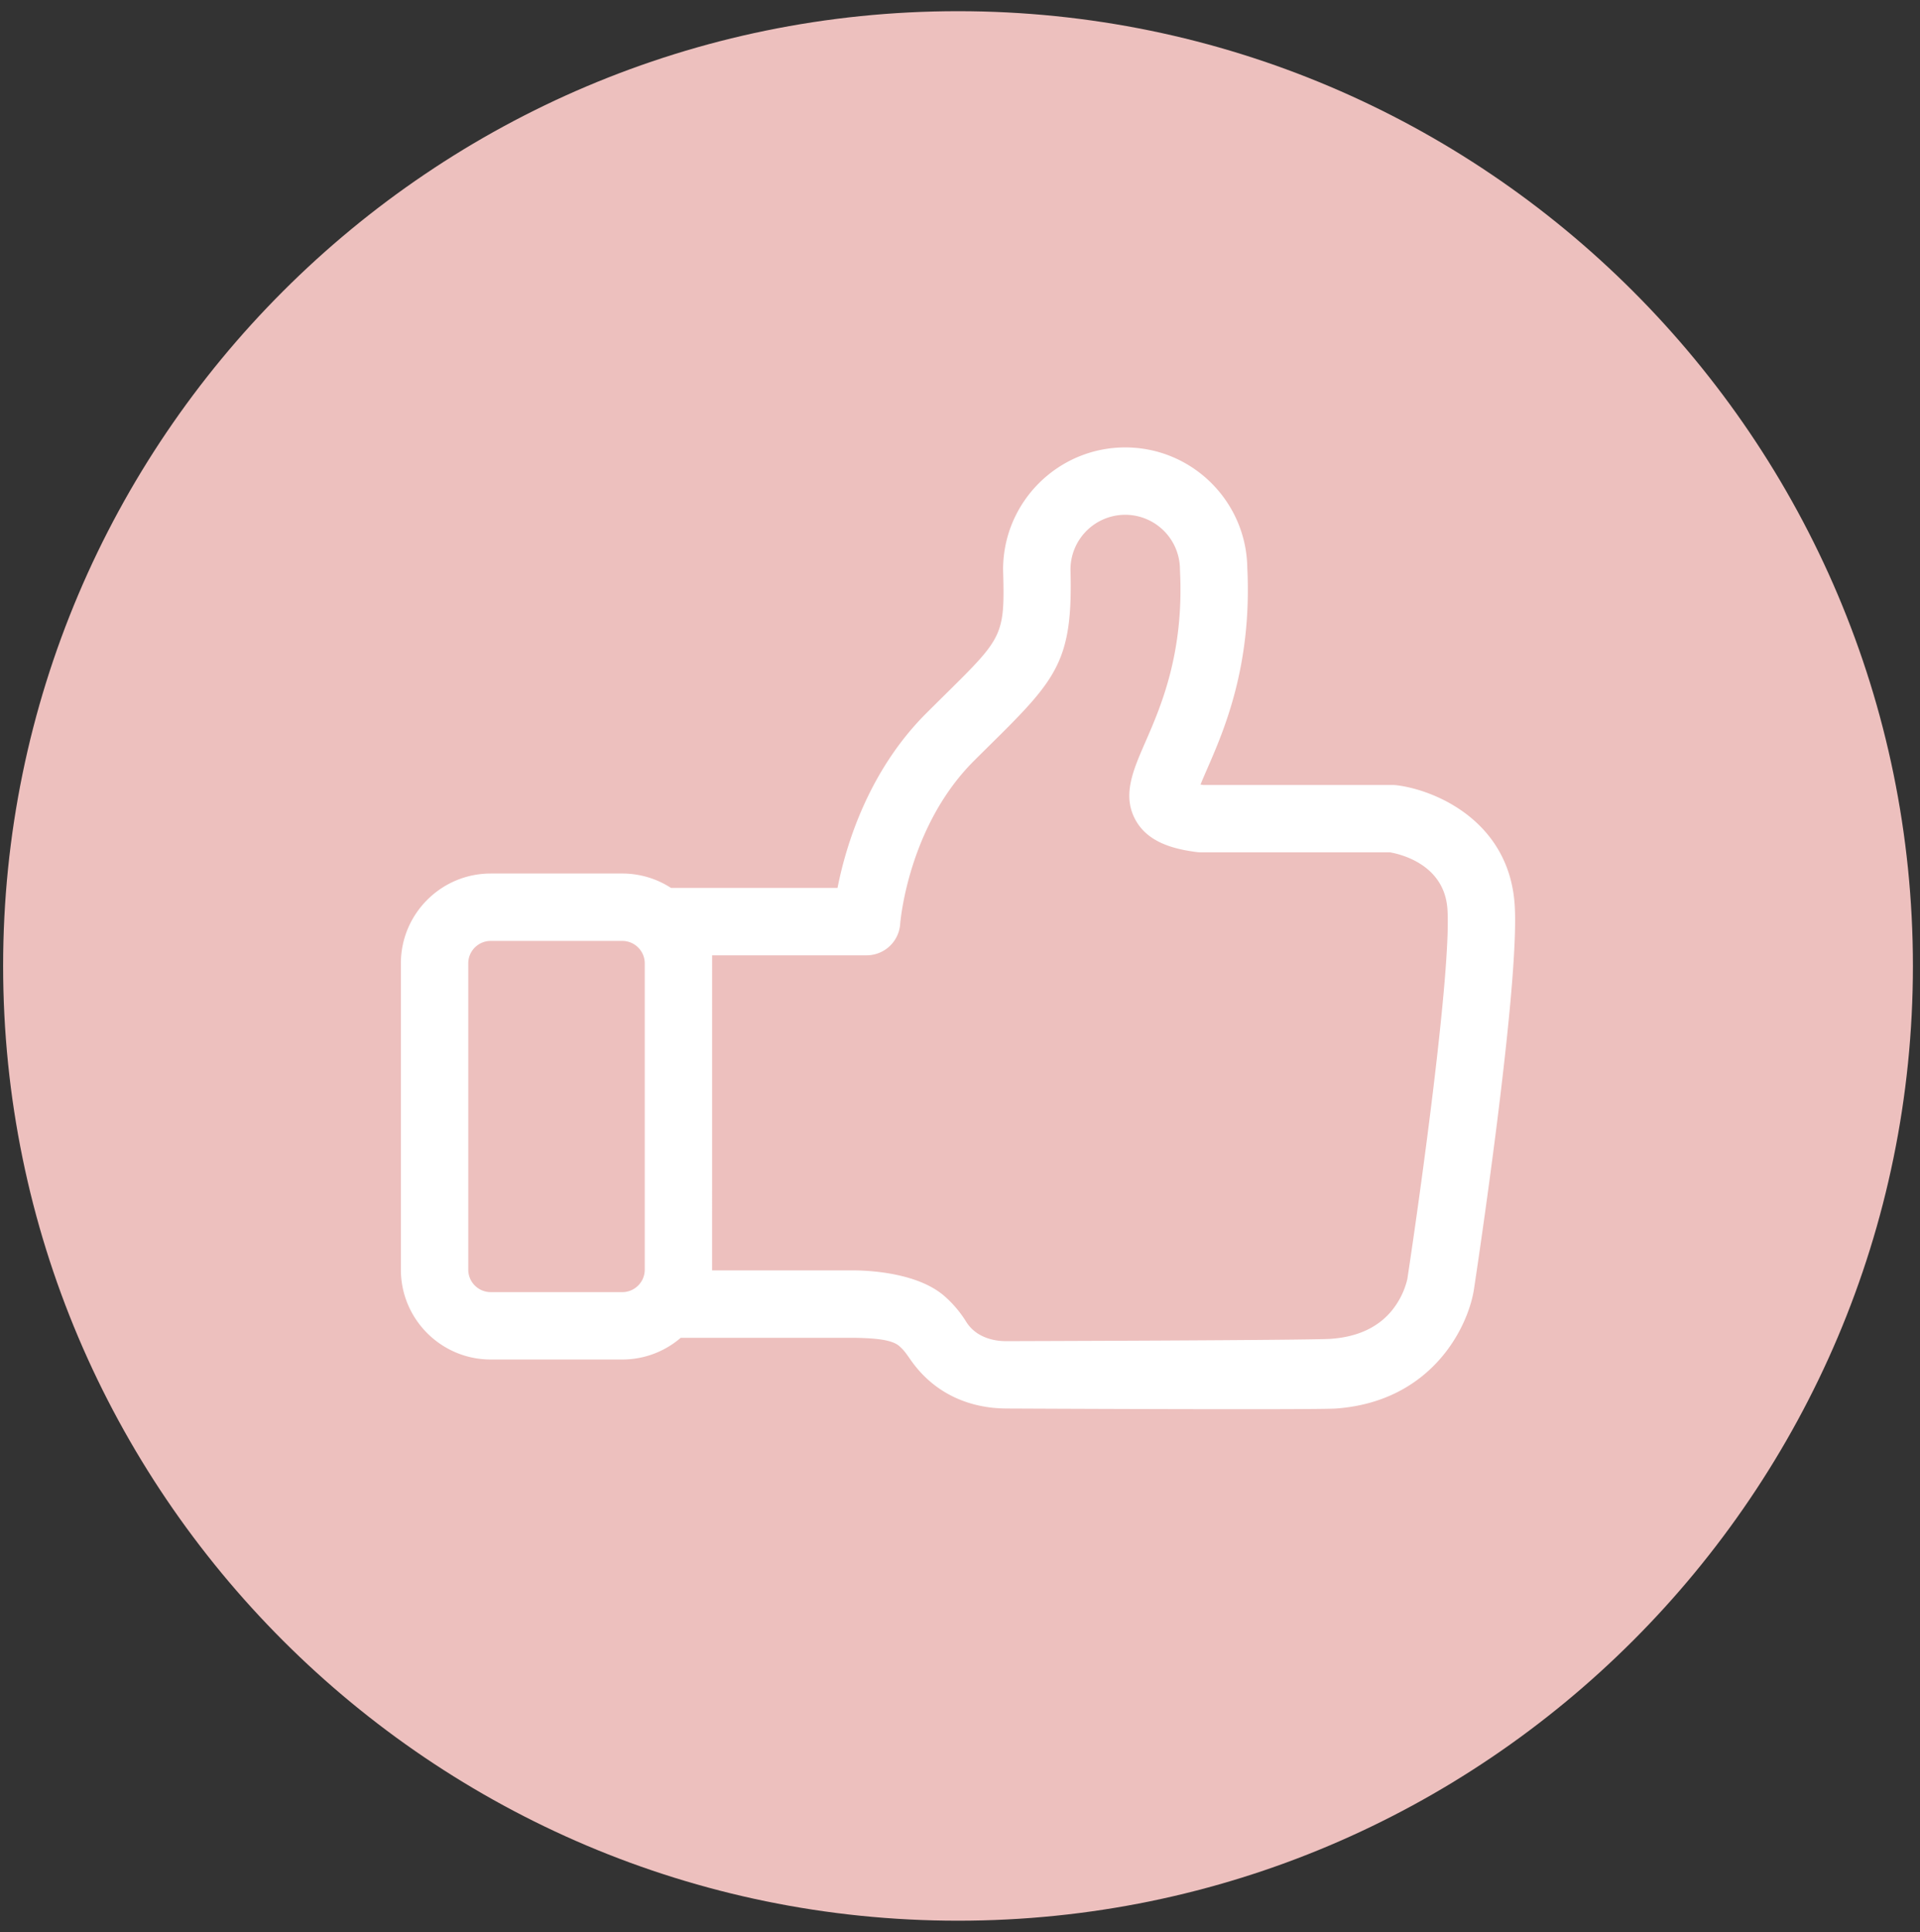 <svg xmlns="http://www.w3.org/2000/svg" width="153" height="154" viewBox="0 0 153 154">
    <rect x="0" y="0" width="153" height="154" fill="#333333" stroke="none"/>
    <g fill="none" fill-rule="evenodd">
        <path fill="#EDC0BE" d="M76.34.892C34.384.892.249 35.028.249 76.985c0 41.958 34.135 76.094 76.093 76.094 41.958 0 76.093-34.136 76.093-76.094 0-41.957-34.135-76.093-76.093-76.093"/>
        <path fill="#FFF" d="M112.15 101.93a6.245 6.245 0 0 1-.974 2.172c-1.09 1.556-2.806 2.431-5.098 2.6-1.647.121-25.774.187-25.774.187-.197-.003-2.27.112-3.309-1.542a9.01 9.01 0 0 0-1.707-2.024c-2.172-1.924-6.162-2.074-7.333-2.074H56.746l.002-25.11h12.307a2.685 2.685 0 0 0 2.678-2.5c.006-.076.597-7.716 5.87-12.99.55-.55 1.057-1.05 1.526-1.514 5.151-5.089 6.372-6.579 6.175-13.754a4.367 4.367 0 0 1 4.362-4.353 4.366 4.366 0 0 1 4.361 4.361c0 .022.004.044.005.067 0 .022-.002.044 0 .066.323 6.55-1.533 10.805-2.762 13.623-1.003 2.3-1.869 4.286-.757 6.254 1.014 1.793 3.121 2.284 4.844 2.51.116.015.233.022.351.022h15.057c.85.148 4.347.973 4.578 4.546.316 4.883-2.198 22.911-3.194 29.453zm-60.772-.738c0 .987-.803 1.79-1.79 1.79H39.104a1.792 1.792 0 0 1-1.79-1.79V76.78c0-.986.802-1.789 1.79-1.789h10.484c.987 0 1.79.803 1.79 1.79v24.412zm69.324-29.06c-.433-6.695-6.34-9.174-9.406-9.55a2.955 2.955 0 0 0-.326-.019H95.891c-.08-.012-.155-.023-.225-.035.157-.39.353-.838.526-1.238 1.342-3.076 3.588-8.227 3.202-16.033-.072-5.305-4.406-9.598-9.727-9.598-5.366 0-9.733 4.365-9.733 9.73 0 .014.003.026.003.04.001.012-.002.024-.002.037.15 5.18-.03 5.354-4.58 9.85-.476.47-.99.98-1.549 1.536-4.654 4.656-6.416 10.606-7.066 13.915H53.47a7.12 7.12 0 0 0-3.882-1.148H39.104c-3.948 0-7.159 3.212-7.159 7.16v24.413c0 3.947 3.211 7.16 7.16 7.16h10.483a7.123 7.123 0 0 0 4.658-1.73h13.908c1.46.035 2.988.115 3.572.72.328.29.535.603.835 1.032 2.712 3.89 6.796 3.87 7.68 3.884h.041s24.54.121 26.188 0c7.675-.564 10.544-6.555 10.99-9.529.148-.982 3.66-24.139 3.242-30.597z"/>
    </g>
</svg>
